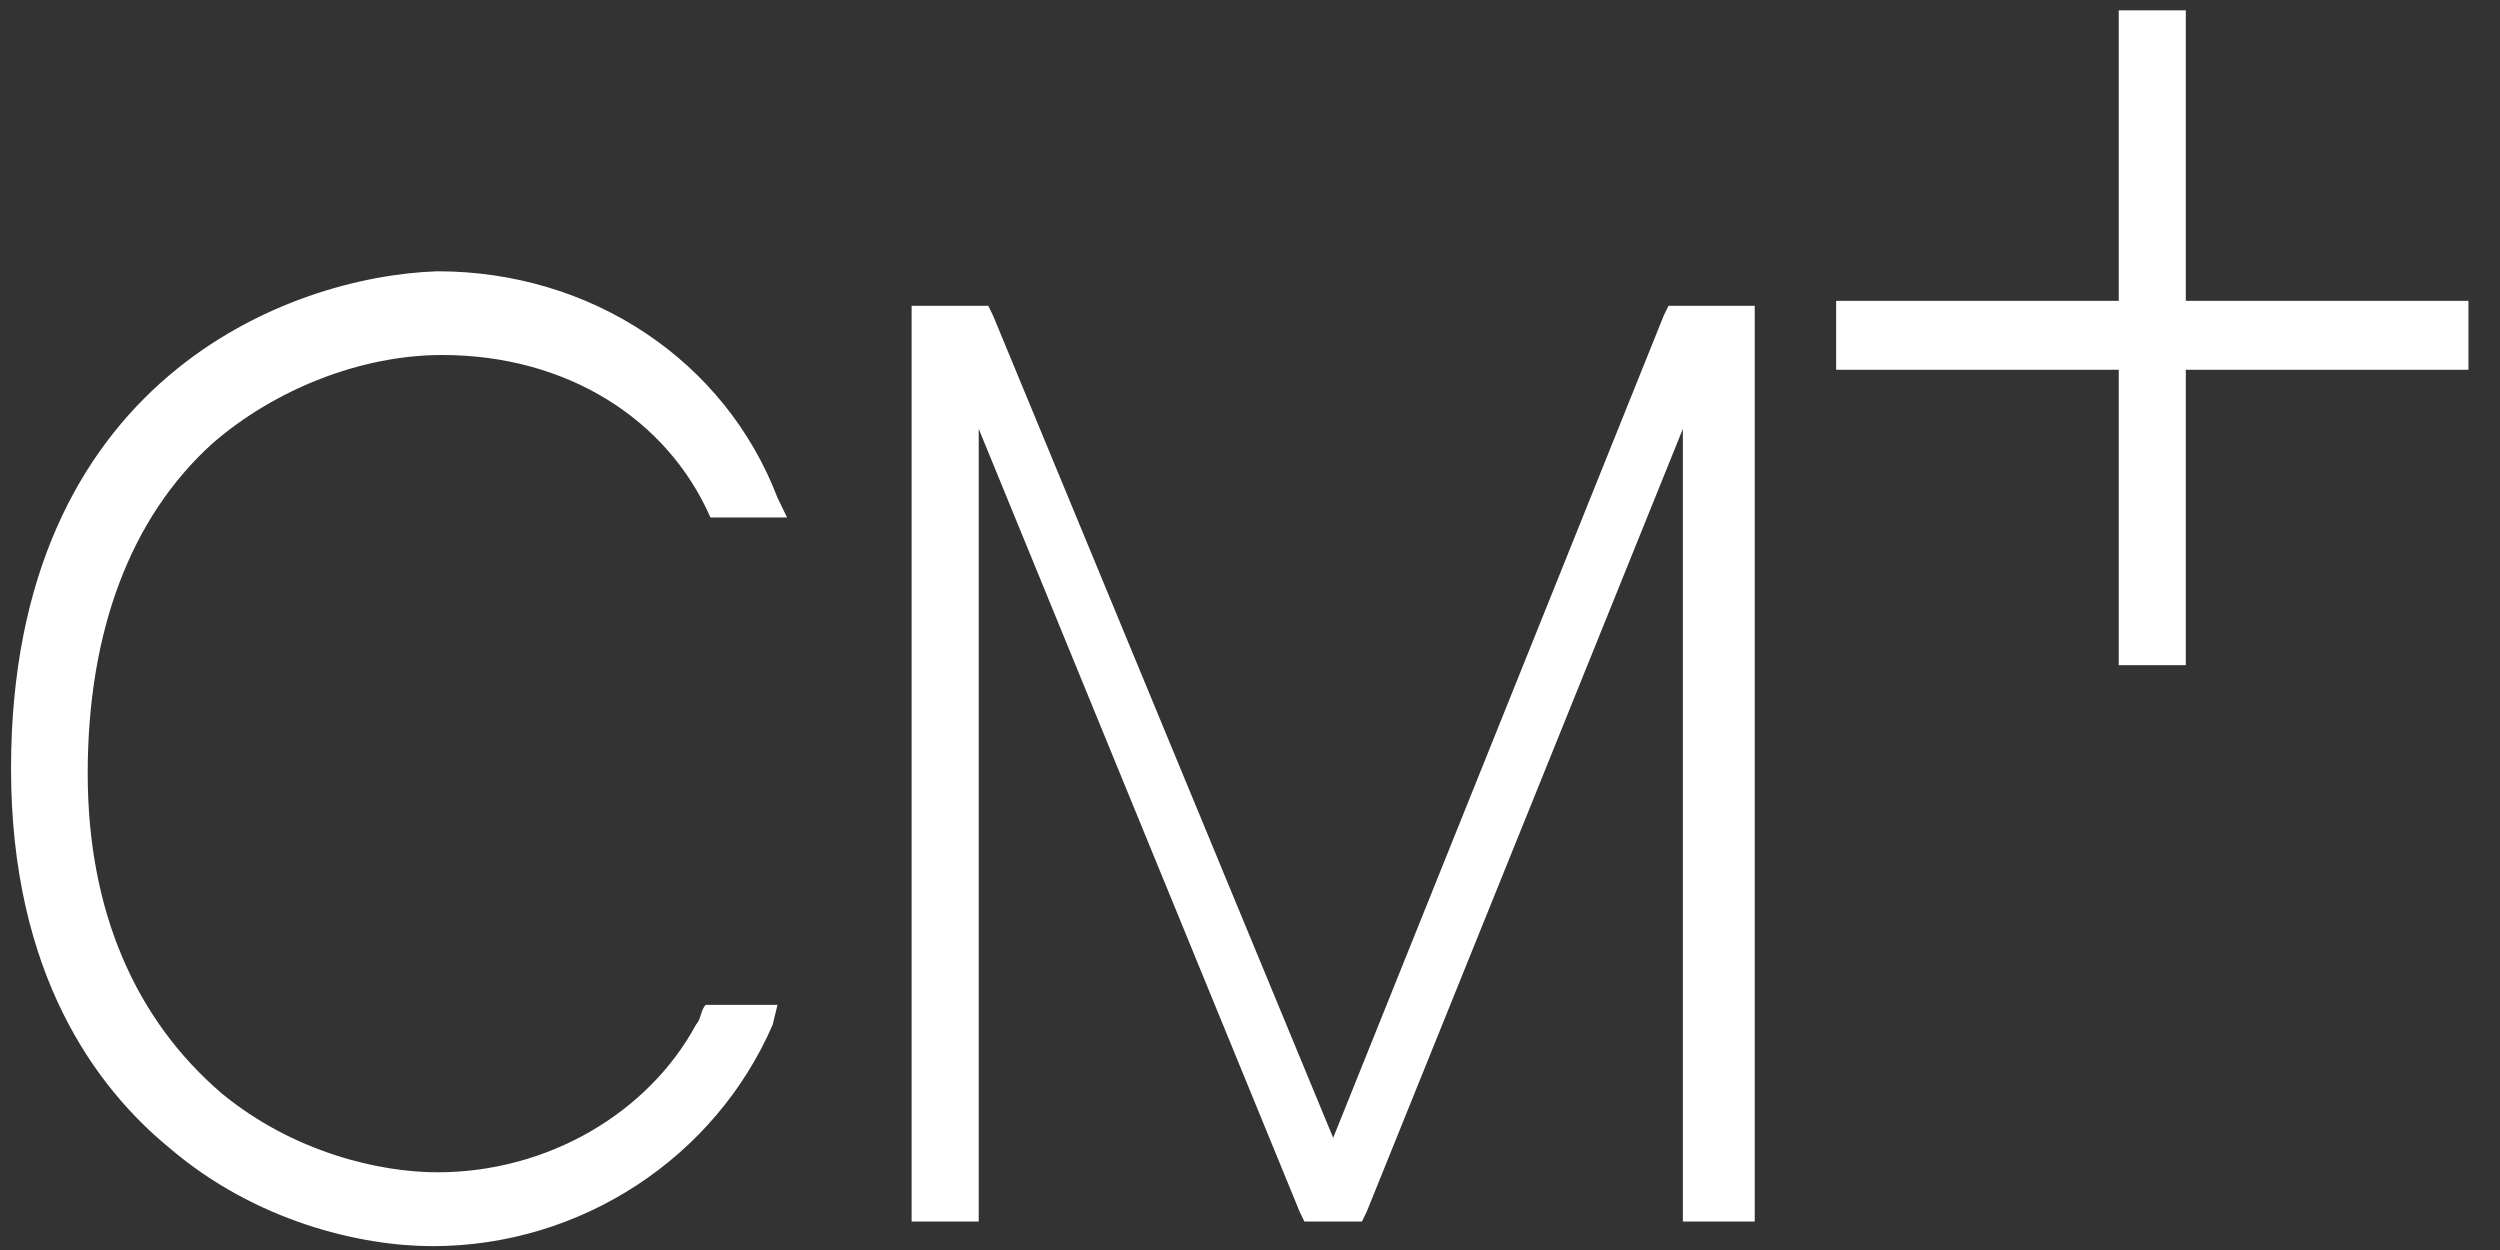 <?xml version="1.0" encoding="UTF-8"?>
<svg xmlns="http://www.w3.org/2000/svg" width="74" height="37" viewBox="0 0 74 37" fill="none">
  <rect x="0" y="0" width="74" height="37" fill="#333333" stroke="none"/>
  <path d="M51.373 9.051H49.671H49.387L49.246 9.342L39.462 33.68L29.395 9.342L29.253 9.051H28.97H27.552H26.984V9.488V35.72V36.158H27.552H28.544H28.97V35.72V12.694L38.469 35.866L38.611 36.158H38.895H40.029H40.313L40.455 35.866L49.813 12.694V35.72V36.158H50.238H51.373H51.94V35.72V9.488V9.051H51.373Z" fill="white"></path>
  <path d="M23.014 14.734C21.454 10.654 17.484 8.03 12.947 8.03C8.551 8.176 0.327 11.237 0.327 22.75C0.327 28.871 2.879 32.223 5.006 33.971C7.559 36.158 10.678 36.886 12.805 36.886C17.2 36.886 21.171 34.263 22.872 30.328L23.014 29.745H21.596H20.887C20.745 29.891 20.745 30.182 20.603 30.328C19.185 32.951 16.208 34.7 12.947 34.7C11.245 34.7 8.693 34.117 6.566 32.368C4.014 30.182 2.596 26.976 2.596 22.896C2.596 18.669 3.872 15.317 6.282 13.131C8.126 11.528 10.678 10.508 13.088 10.508C16.775 10.508 19.753 12.402 21.029 15.317H23.297L23.014 14.734Z" fill="white"></path>
  <path d="M73.066 8.905H64.7V0.306H62.715V8.905H54.35V10.945H62.715V19.689H64.7V10.945H73.066V8.905Z" fill="white"></path>
</svg>
